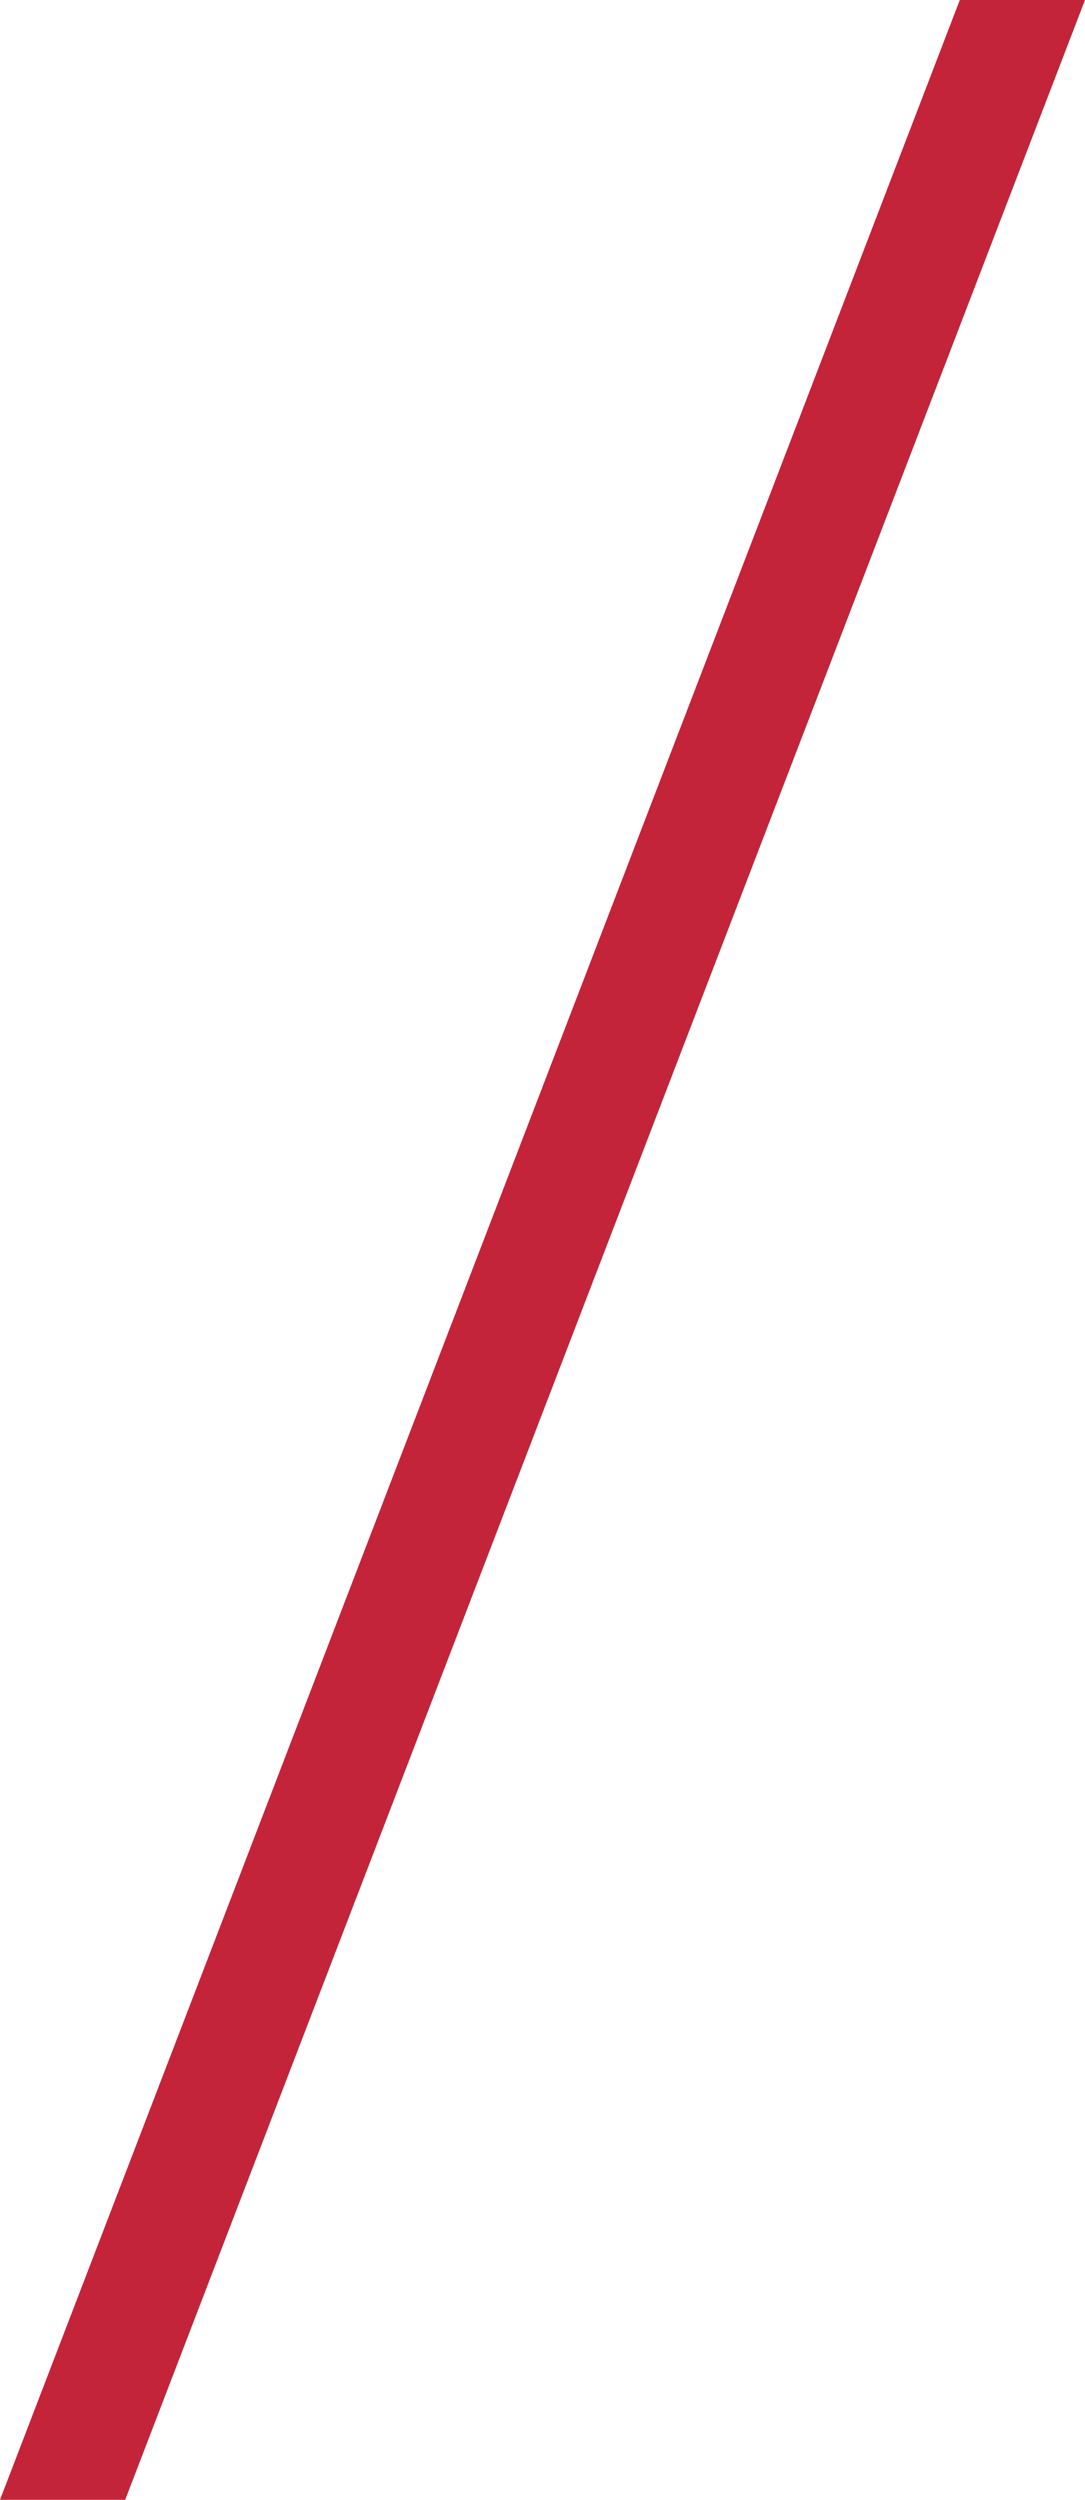 <?xml version="1.0" encoding="UTF-8"?> <svg xmlns="http://www.w3.org/2000/svg" width="132" height="304" viewBox="0 0 132 304" fill="none"> <path d="M116.769 0H132L15.231 304H0L116.769 0Z" fill="#C32439"></path> </svg> 